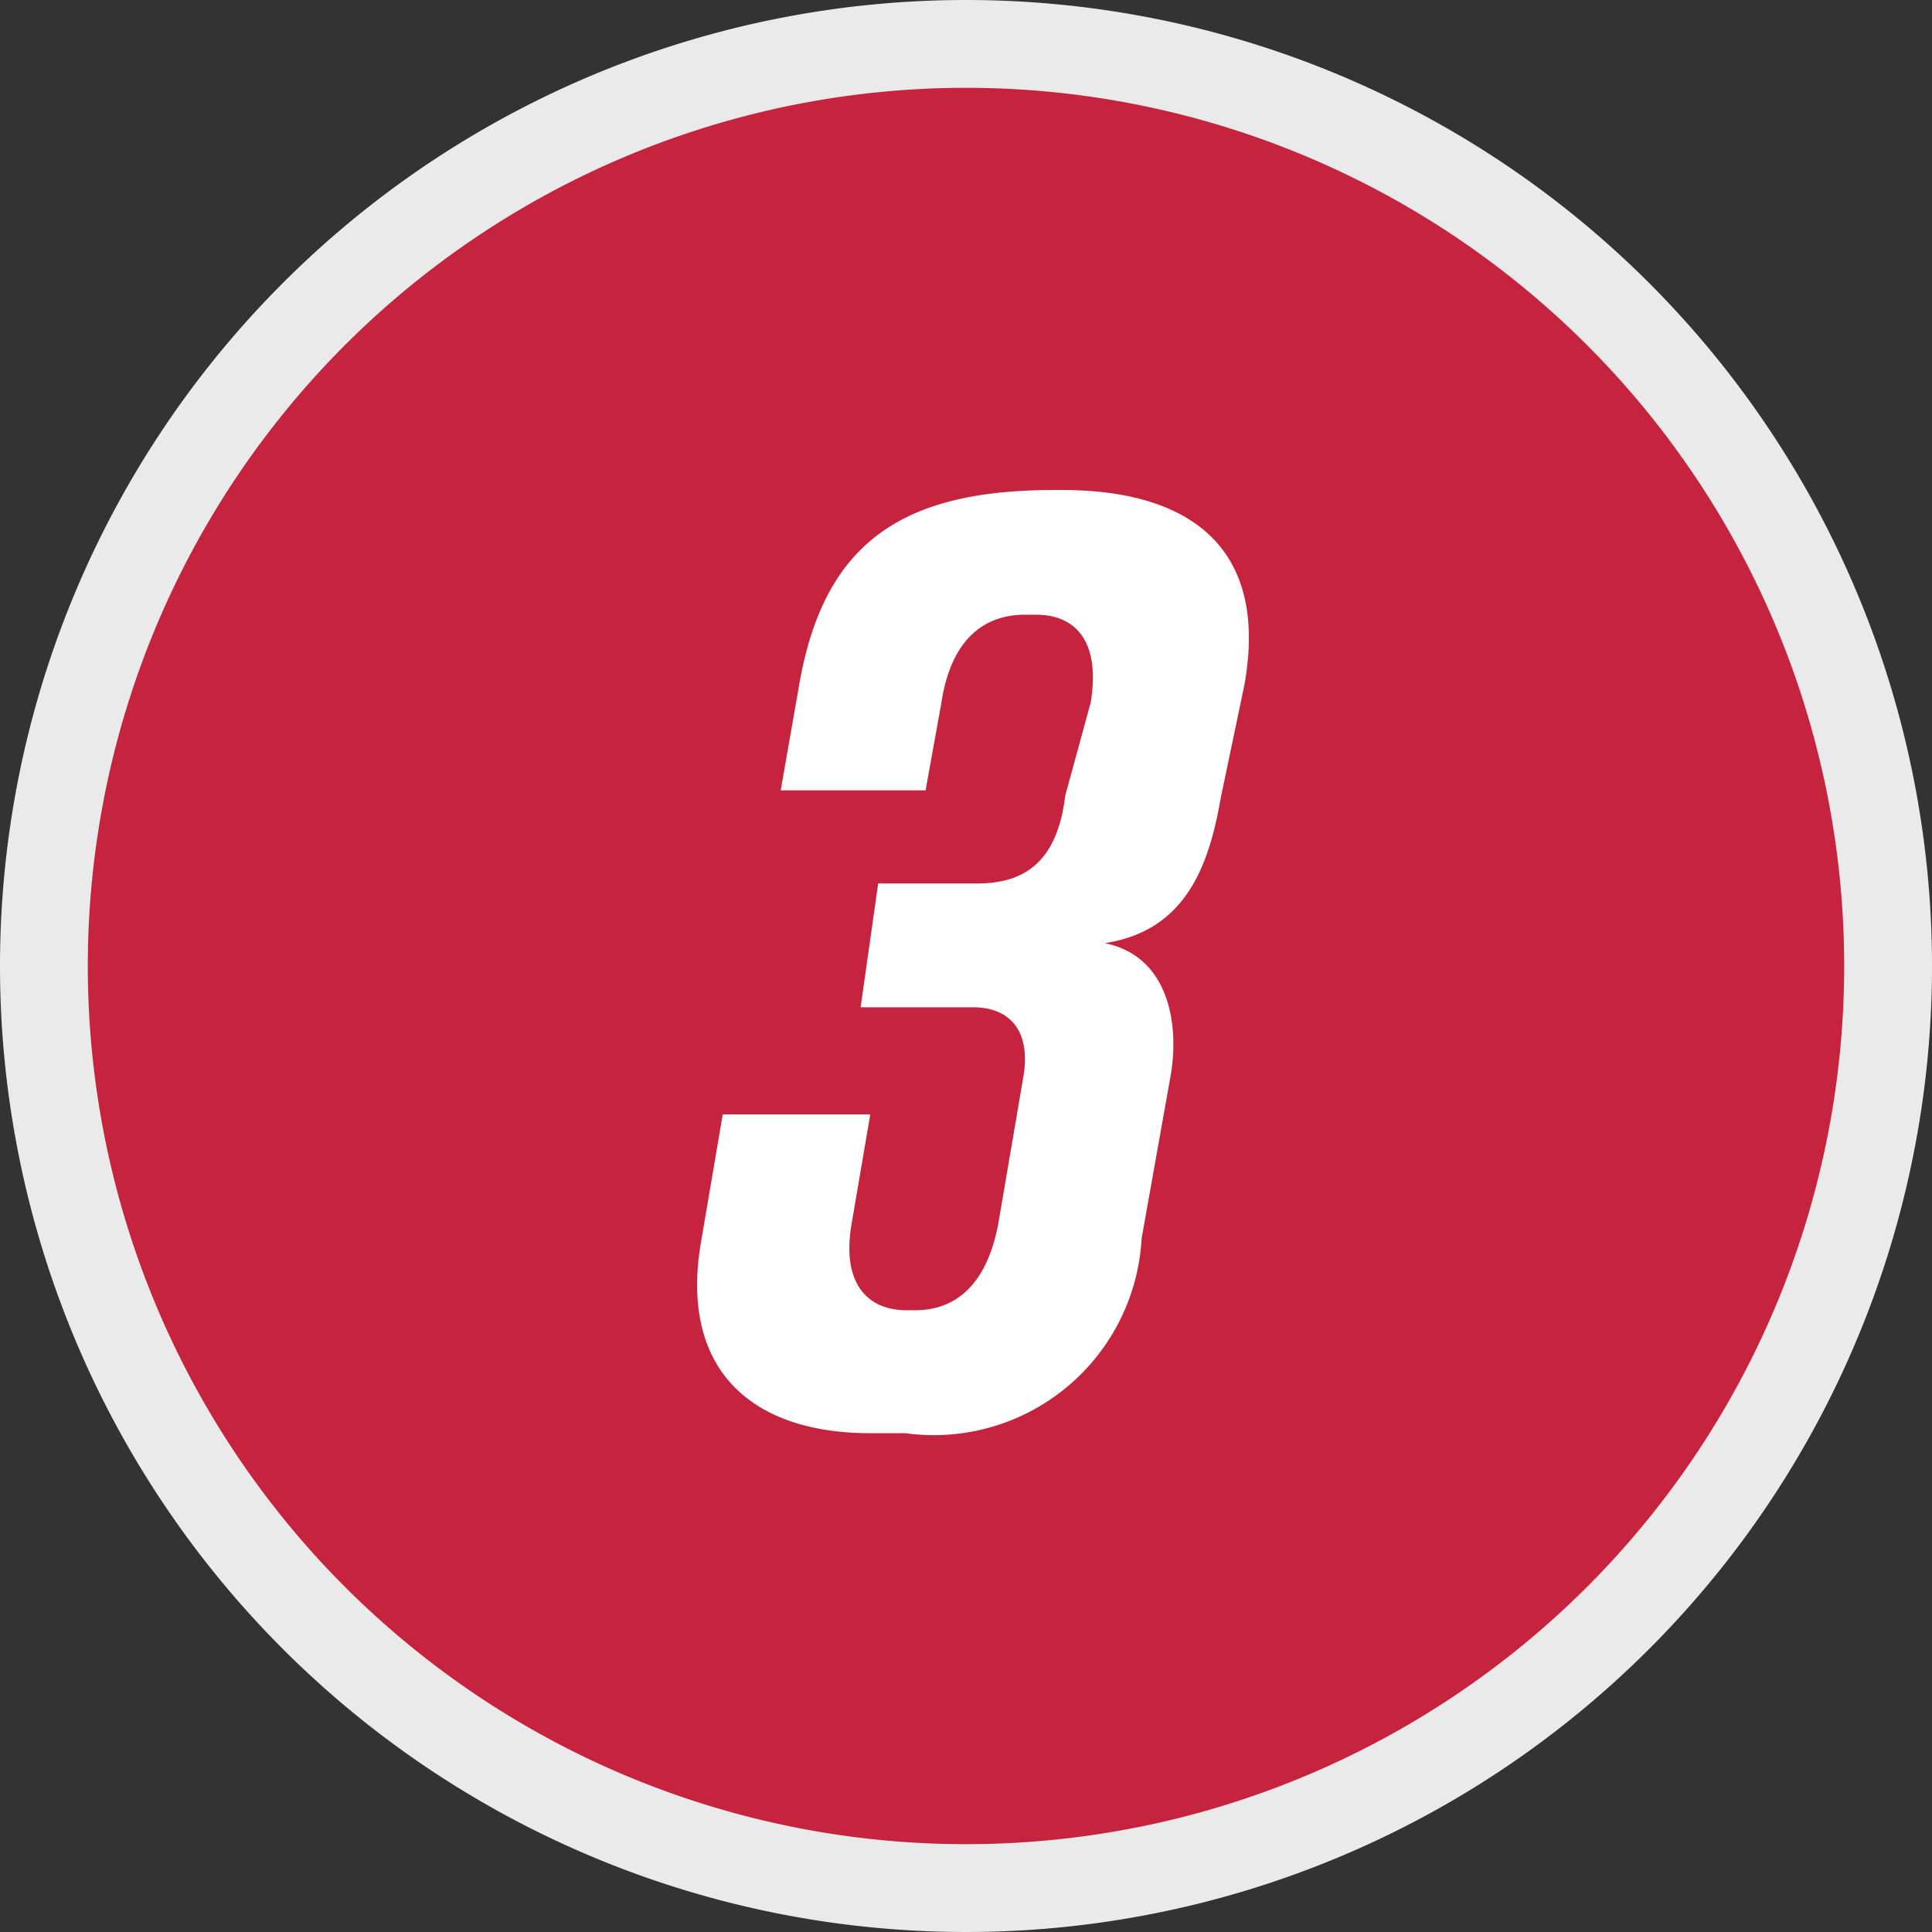 <svg xmlns="http://www.w3.org/2000/svg" width="22" height="22" viewBox="0 0 22 22">
  <rect x="0" y="0" width="22" height="22" fill="#333333" stroke="none"/>
  <defs>
    <style>
      .a {
        fill: #c5233e;
      }

      .b {
        fill: #eaeaea;
      }

      .c {
        fill: #fff;
      }
    </style>
  </defs>
  <title>icon-circled-number-3</title>
  <g>
    <g>
      <circle class="a" cx="11" cy="11" r="10.5"/>
      <path class="b" d="M11,1A10,10,0,1,1,1,11,10,10,0,0,1,11,1m0-1A11,11,0,1,0,22,11,11,11,0,0,0,11,0Z"/>
    </g>
    <path class="c" d="M12.58,10.74c.74.15.85.94.75,1.51L13,14.1a2.37,2.37,0,0,1-2.69,2.22H9.91c-1.38,0-2.19-.75-1.92-2.22l.24-1.41H9.91L9.7,13.92c-.13.73.21,1,.62,1h.1c.41,0,.81-.23.95-1l.28-1.64c.1-.55-.16-.81-.57-.81H9.8L10,10.06h1.13c.54,0,.91-.25,1-1L12.42,8c.12-.74-.21-1-.62-1h-.13c-.41,0-.83.22-.95,1l-.18,1H8.89L9.1,7.8C9.38,6.18,10.27,5.58,12,5.58h.1c1.38,0,2.36.6,2.07,2.22L13.9,9.09C13.76,9.9,13.48,10.6,12.58,10.74Z"/>
  </g>
</svg>
